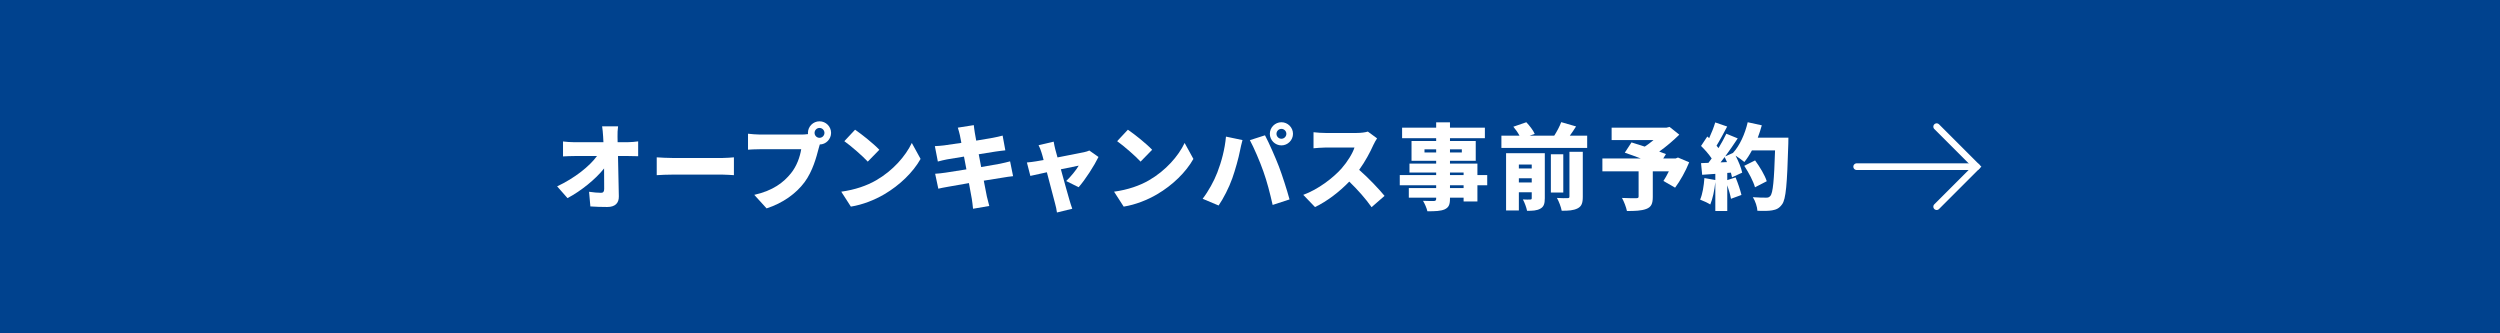 <?xml version="1.0" encoding="UTF-8"?>
<svg id="_レイヤー_2" data-name="レイヤー 2" xmlns="http://www.w3.org/2000/svg" xmlns:xlink="http://www.w3.org/1999/xlink" viewBox="0 0 750 100">
  <defs>
    <style>
      .cls-1 {
        fill: #00428e;
        filter: url(#outer-glow-1);
      }

      .cls-1, .cls-2 {
        stroke-width: 0px;
      }

      .cls-3 {
        fill: none;
        stroke: #fff;
        stroke-linecap: round;
        stroke-miterlimit: 10;
        stroke-width: 2px;
      }

      .cls-2 {
        fill: #fff;
      }
    </style>
    <filter id="outer-glow-1" filterUnits="userSpaceOnUse">
      <feOffset dx="0" dy="0"/>
      <feGaussianBlur result="blur" stdDeviation="8"/>
      <feFlood flood-color="#000" flood-opacity=".5"/>
      <feComposite in2="blur" operator="in"/>
      <feComposite in="SourceGraphic"/>
    </filter>
  </defs>
  <g id="header_footer" data-name="header/footer">
    <rect class="cls-1" x="0" y="0" width="750" height="100"/>
    <g>
      <g>
        <polyline class="cls-3" points="581 62 593 50 581 38"/>
        <line class="cls-3" x1="593" y1="50" x2="557" y2="50"/>
      </g>
      <g>
        <path class="cls-2" d="M185.259,41.04c0,.532.028,1.064.028,1.624h2.968c1.008,0,2.464-.14,3.192-.252v4.452c-1.008-.028-2.156-.056-2.94-.056h-3.108c.084,4.004.196,8.204.252,12.124.028,1.988-1.092,3.164-3.472,3.164-1.848,0-3.36-.056-5.068-.168l-.392-4.396c1.232.196,2.716.308,3.612.308.644,0,.924-.364.924-1.176,0-1.652,0-3.78-.028-6.132-2.52,3.192-6.888,6.748-10.976,8.904l-3.108-3.528c5.292-2.492,9.716-6.02,11.956-9.1h-6.692c-1.064,0-2.464.056-3.5.112v-4.48c.784.112,2.38.224,3.388.224h8.736c-.028-.56-.056-1.092-.084-1.624-.084-1.288-.168-2.296-.308-3.136h4.788c-.14.952-.196,2.184-.168,3.136Z"/>
        <path class="cls-2" d="M201.863,47.396h14.868c1.26,0,2.632-.14,3.444-.196v5.348c-.728-.028-2.296-.168-3.444-.168h-14.868c-1.596,0-3.696.084-4.844.168v-5.348c1.12.084,3.472.196,4.844.196Z"/>
        <path class="cls-2" d="M245.852,36.392c1.904,0,3.472,1.568,3.472,3.472s-1.568,3.472-3.388,3.472c-.14.42-.252.84-.336,1.176-.672,2.632-1.82,6.888-4.228,10.136-2.52,3.388-6.468,6.272-11.396,7.868l-3.696-4.06c5.628-1.26,8.792-3.724,11.004-6.468,1.792-2.212,2.716-4.984,3.08-7.224h-12.32c-1.372,0-2.912.084-3.64.14v-4.788c.868.112,2.716.252,3.64.252h12.348c.476,0,1.26-.028,2.016-.14-.028-.112-.028-.224-.028-.364,0-1.904,1.568-3.472,3.472-3.472ZM245.852,41.348c.812,0,1.484-.672,1.484-1.484s-.672-1.484-1.484-1.484-1.484.672-1.484,1.484.672,1.484,1.484,1.484Z"/>
        <path class="cls-2" d="M262.848,54.088c5.04-2.912,8.82-7.252,10.696-11.2l2.632,4.788c-2.24,3.976-6.216,7.868-10.892,10.612-2.856,1.68-6.496,3.136-10.024,3.696l-2.884-4.481c4.116-.56,7.728-1.82,10.472-3.416ZM263.8,44.932l-3.472,3.556c-1.484-1.624-5.012-4.704-7.028-6.132l3.22-3.444c1.932,1.316,5.6,4.228,7.28,6.02Z"/>
        <path class="cls-2" d="M287.348,38.296l4.788-.756c.084.56.168,1.596.308,2.296.056.42.224,1.26.42,2.352,2.156-.336,4.06-.672,4.956-.84.924-.168,2.184-.448,2.968-.672l.812,4.424c-.728.056-2.016.252-2.912.364-1.064.168-2.968.476-5.068.812.224,1.232.476,2.52.728,3.836,2.324-.392,4.424-.756,5.6-.98,1.092-.224,2.268-.504,3.08-.728l.896,4.452c-.84.056-2.128.28-3.192.448-1.232.196-3.304.532-5.6.896.392,2.044.728,3.78.924,4.732.196.84.476,1.876.728,2.856l-4.872.84c-.14-1.092-.196-2.1-.364-2.94-.14-.868-.476-2.632-.868-4.76-2.66.448-5.068.868-6.216,1.092-1.26.224-2.324.42-2.968.588l-.952-4.481c.784-.028,2.184-.196,3.136-.336,1.232-.196,3.612-.56,6.244-.98-.252-1.288-.504-2.604-.728-3.836-2.324.364-4.34.7-5.096.84-.952.196-1.708.364-2.744.644l-.896-4.62c.98-.056,1.876-.112,2.744-.224.896-.112,2.912-.392,5.207-.756-.196-1.036-.364-1.848-.448-2.324-.196-.84-.392-1.54-.616-2.24Z"/>
        <path class="cls-2" d="M316.581,44.792c.196.672.42,1.512.672,2.436,3.304-.644,6.776-1.316,7.952-1.568.56-.112,1.176-.308,1.596-.504l2.744,1.932c-1.204,2.492-3.976,6.86-5.964,9.072l-3.724-1.848c1.26-1.176,3.108-3.416,3.752-4.62-.644.112-2.828.56-5.348,1.092,1.036,3.752,2.128,7.756,2.604,9.324.14.476.588,1.932.812,2.52l-4.592,1.12c-.112-.812-.308-1.848-.56-2.688-.448-1.624-1.484-5.684-2.464-9.38-2.156.476-4.06.896-4.956,1.092l-1.036-4.032c.924-.084,1.736-.168,2.716-.336.364-.056,1.204-.196,2.296-.392-.224-.896-.448-1.708-.644-2.296-.196-.728-.532-1.484-.868-2.156l4.536-1.064c.112.756.308,1.568.476,2.296Z"/>
        <path class="cls-2" d="M344.693,54.088c5.04-2.912,8.82-7.252,10.696-11.2l2.632,4.788c-2.24,3.976-6.216,7.868-10.892,10.612-2.856,1.68-6.496,3.136-10.024,3.696l-2.884-4.481c4.116-.56,7.728-1.82,10.472-3.416ZM345.645,44.932l-3.472,3.556c-1.484-1.624-5.012-4.704-7.028-6.132l3.22-3.444c1.932,1.316,5.6,4.228,7.28,6.02Z"/>
        <path class="cls-2" d="M367.793,40.984l4.956,1.036c-.252.896-.644,2.576-.756,3.22-.392,2.1-1.428,5.768-2.296,8.232-.981,2.8-2.716,6.16-4.116,8.176l-4.788-2.016c1.736-2.268,3.416-5.32,4.396-7.868,1.26-3.248,2.268-7.028,2.604-10.78ZM374.961,42.048l4.536-1.456c1.204,2.24,3.192,6.804,4.172,9.352.924,2.408,2.408,6.972,3.192,9.884l-5.068,1.652c-.812-3.584-1.68-6.972-2.772-10.024-1.036-2.968-2.884-7.252-4.06-9.408ZM384.425,36.672c1.904,0,3.472,1.568,3.472,3.472s-1.568,3.472-3.472,3.472-3.472-1.568-3.472-3.472,1.568-3.472,3.472-3.472ZM384.425,41.628c.812,0,1.484-.672,1.484-1.484s-.672-1.484-1.484-1.484-1.484.672-1.484,1.484.672,1.484,1.484,1.484Z"/>
        <path class="cls-2" d="M411.977,43.56c-.924,2.072-2.408,4.872-4.228,7.392,2.716,2.352,6.076,5.908,7.616,7.812l-3.892,3.388c-1.792-2.548-4.172-5.236-6.692-7.672-2.94,3.052-6.608,5.88-10.276,7.644l-3.528-3.668c4.536-1.652,8.96-5.096,11.452-7.868,1.82-2.072,3.332-4.536,3.92-6.328h-8.708c-1.26,0-2.8.168-3.584.224v-4.816c.98.14,2.772.224,3.584.224h9.352c1.4,0,2.716-.196,3.36-.42l2.772,2.044c-.252.364-.84,1.344-1.148,2.044Z"/>
        <path class="cls-2" d="M446.165,55.572h-2.94v4.872h-4.144v-1.148h-4.088v.336c0,1.848-.42,2.632-1.624,3.192-1.204.504-2.744.56-5.152.56-.196-.924-.812-2.324-1.316-3.136,1.148.056,2.8.056,3.248.056.532-.028.7-.196.7-.672v-.336h-8.204v-2.884h8.204v-.84h-10.92v-3.052h10.92v-.756h-8.008v-2.688h8.008v-.84h-7.392v-5.936h7.392v-.84h-10.22v-3.164h10.22v-1.596h4.144v1.596h10.472v3.164h-10.472v.84h7.728v5.936h-7.728v.84h8.232v3.444h2.94v3.052ZM430.849,45.744v-.952h-3.5v.952h3.5ZM434.993,44.792v.952h3.556v-.952h-3.556ZM434.993,52.52h4.088v-.756h-4.088v.756ZM439.081,55.572h-4.088v.84h4.088v-.84Z"/>
        <path class="cls-2" d="M476.153,40.704v3.668h-25.732v-3.668h5.432c-.448-.868-1.176-1.904-1.848-2.688l3.892-1.344c.98,1.036,2.072,2.436,2.52,3.5l-1.54.532h7.392c.812-1.26,1.624-2.8,2.1-4.06l4.452,1.288c-.616.98-1.26,1.932-1.876,2.772h5.208ZM463.441,59.492c0,1.624-.308,2.548-1.344,3.108-1.036.588-2.324.644-3.976.644-.196-1.008-.756-2.52-1.26-3.416.812.056,1.876.056,2.212.028.336,0,.448-.112.448-.42v-1.764h-3.864v5.46h-3.836v-17.164h11.62v13.524ZM455.657,49.356v1.176h3.864v-1.176h-3.864ZM459.522,54.732v-1.26h-3.864v1.26h3.864ZM468.985,57.756h-3.724v-11.48h3.724v11.48ZM470.834,45.548h4.004v13.468c0,1.876-.336,2.884-1.568,3.5-1.204.616-2.772.728-4.76.7-.196-1.092-.84-2.8-1.428-3.836,1.26.084,2.716.084,3.164.056.448,0,.588-.112.588-.476v-13.412Z"/>
        <path class="cls-2" d="M506.757,48.684c-1.092,2.716-2.716,5.6-4.228,7.616l-3.5-2.016c.532-.784,1.092-1.82,1.624-2.884h-4.816v7.672c0,2.016-.448,3.052-1.96,3.612-1.484.56-3.416.616-5.796.616-.224-1.148-.896-2.856-1.484-3.92,1.512.084,3.696.084,4.256.084.56-.028.728-.112.728-.532v-7.532h-10.864v-3.864h11.508c-1.68-.644-3.388-1.26-4.788-1.736l2.016-3.08c1.12.336,2.52.784,3.976,1.26.868-.56,1.792-1.26,2.632-1.96h-12.572v-3.724h16.464l.924-.224,2.912,2.324c-1.708,1.68-3.836,3.528-6.02,5.068.756.252,1.456.532,2.016.756l-.812,1.316h3.724l.7-.28,3.36,1.428Z"/>
        <path class="cls-2" d="M536.521,41.292s0,1.316-.028,1.82c-.364,12.152-.7,16.66-1.876,18.2-.868,1.204-1.708,1.568-2.968,1.792-1.064.196-2.772.196-4.424.14-.056-1.148-.616-2.94-1.372-4.088,1.708.14,3.276.14,4.032.14.56,0,.868-.112,1.204-.504.812-.84,1.148-4.816,1.428-13.664h-6.944c-.7,1.316-1.484,2.52-2.268,3.472-.56-.504-1.68-1.288-2.632-1.904.896,1.736,1.708,3.696,1.988,5.096l-3.052,1.4c-.084-.42-.196-.896-.336-1.4l-1.092.084v2.156l2.492-.812c.7,1.68,1.428,3.836,1.764,5.264l-3.136,1.148c-.196-1.092-.644-2.632-1.12-4.06v7.728h-3.584v-8.68c-.252,2.492-.812,5.068-1.512,6.72-.7-.448-2.212-1.148-3.052-1.456.728-1.624,1.12-4.144,1.288-6.468l3.276.588v-1.848l-3.948.28-.336-3.5,2.212-.084c.336-.42.644-.868.98-1.316-.812-1.232-2.072-2.66-3.192-3.752l1.876-2.828.56.476c.7-1.512,1.4-3.276,1.82-4.704l3.584,1.232c-1.064,1.988-2.212,4.172-3.192,5.74.196.252.42.504.588.728.896-1.484,1.736-2.996,2.352-4.312l3.416,1.4c-1.148,1.736-2.436,3.64-3.752,5.404l2.324-1.036c2.016-2.184,3.612-5.684,4.424-9.212l4.228.924c-.336,1.26-.756,2.492-1.204,3.696h9.184ZM518.097,48.628c-.224-.532-.448-1.036-.7-1.512-.42.56-.812,1.092-1.232,1.596l1.932-.084ZM526.498,56.188c-.476-1.736-1.876-4.424-3.22-6.44l3.248-1.624c1.4,1.904,2.94,4.452,3.5,6.244l-3.528,1.82Z"/>
      </g>
    </g>
  </g>
</svg>